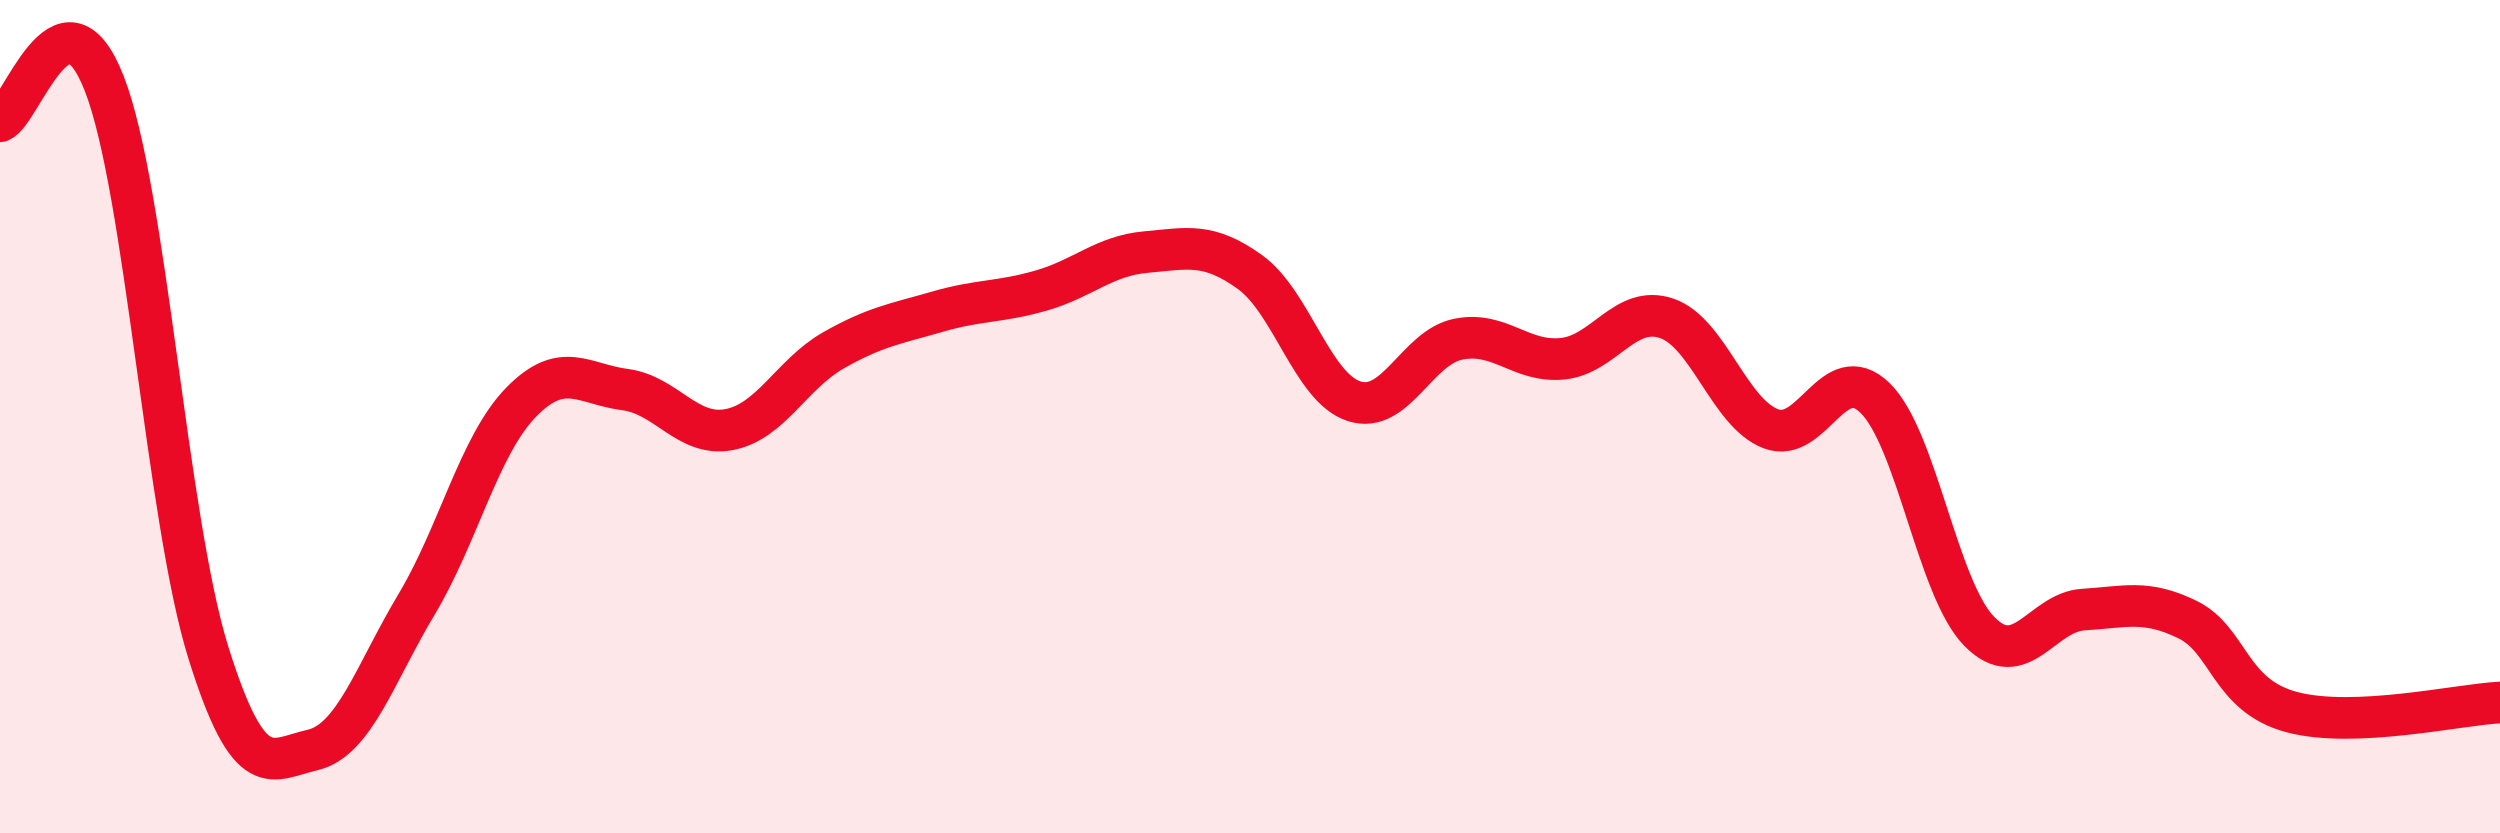 
    <svg width="60" height="20" viewBox="0 0 60 20" xmlns="http://www.w3.org/2000/svg">
      <path
        d="M 0,2.91 C 0.5,2.73 1.5,-0.55 2.5,2 C 3.5,4.55 4,12.46 5,15.66 C 6,18.86 6.5,18.23 7.5,18 C 8.5,17.77 9,16.17 10,14.5 C 11,12.83 11.5,10.69 12.5,9.66 C 13.5,8.63 14,9.22 15,9.35 C 16,9.48 16.5,10.5 17.5,10.31 C 18.5,10.12 19,8.98 20,8.41 C 21,7.84 21.5,7.77 22.5,7.48 C 23.5,7.19 24,7.26 25,6.97 C 26,6.68 26.5,6.14 27.5,6.05 C 28.5,5.96 29,5.81 30,6.53 C 31,7.25 31.5,9.31 32.5,9.63 C 33.5,9.95 34,8.34 35,8.14 C 36,7.94 36.5,8.71 37.5,8.61 C 38.5,8.51 39,7.3 40,7.64 C 41,7.98 41.5,9.91 42.5,10.29 C 43.5,10.67 44,8.58 45,9.55 C 46,10.52 46.5,14.13 47.5,15.15 C 48.5,16.17 49,14.69 50,14.63 C 51,14.57 51.5,14.38 52.5,14.87 C 53.5,15.36 53.5,16.69 55,17.09 C 56.5,17.49 59,16.91 60,16.86L60 20L0 20Z"
        fill="#EB0A25"
        opacity="0.1"
        stroke-linecap="round"
        stroke-linejoin="round"
      />
      <path
        d="M 0,2.91 C 0.5,2.73 1.5,-0.55 2.5,2 C 3.5,4.55 4,12.46 5,15.66 C 6,18.86 6.5,18.23 7.5,18 C 8.5,17.77 9,16.17 10,14.5 C 11,12.83 11.5,10.69 12.5,9.66 C 13.5,8.63 14,9.22 15,9.35 C 16,9.48 16.5,10.5 17.5,10.31 C 18.5,10.12 19,8.98 20,8.41 C 21,7.84 21.5,7.77 22.5,7.48 C 23.5,7.19 24,7.26 25,6.97 C 26,6.68 26.5,6.14 27.5,6.05 C 28.5,5.96 29,5.81 30,6.53 C 31,7.25 31.5,9.31 32.5,9.63 C 33.5,9.95 34,8.34 35,8.14 C 36,7.94 36.5,8.71 37.5,8.61 C 38.5,8.51 39,7.3 40,7.64 C 41,7.98 41.5,9.91 42.5,10.29 C 43.5,10.67 44,8.58 45,9.55 C 46,10.52 46.5,14.13 47.5,15.15 C 48.5,16.17 49,14.69 50,14.63 C 51,14.57 51.5,14.38 52.5,14.87 C 53.5,15.36 53.5,16.69 55,17.09 C 56.5,17.49 59,16.91 60,16.86"
        stroke="#EB0A25"
        stroke-width="1"
        fill="none"
        stroke-linecap="round"
        stroke-linejoin="round"
      />
    </svg>
  